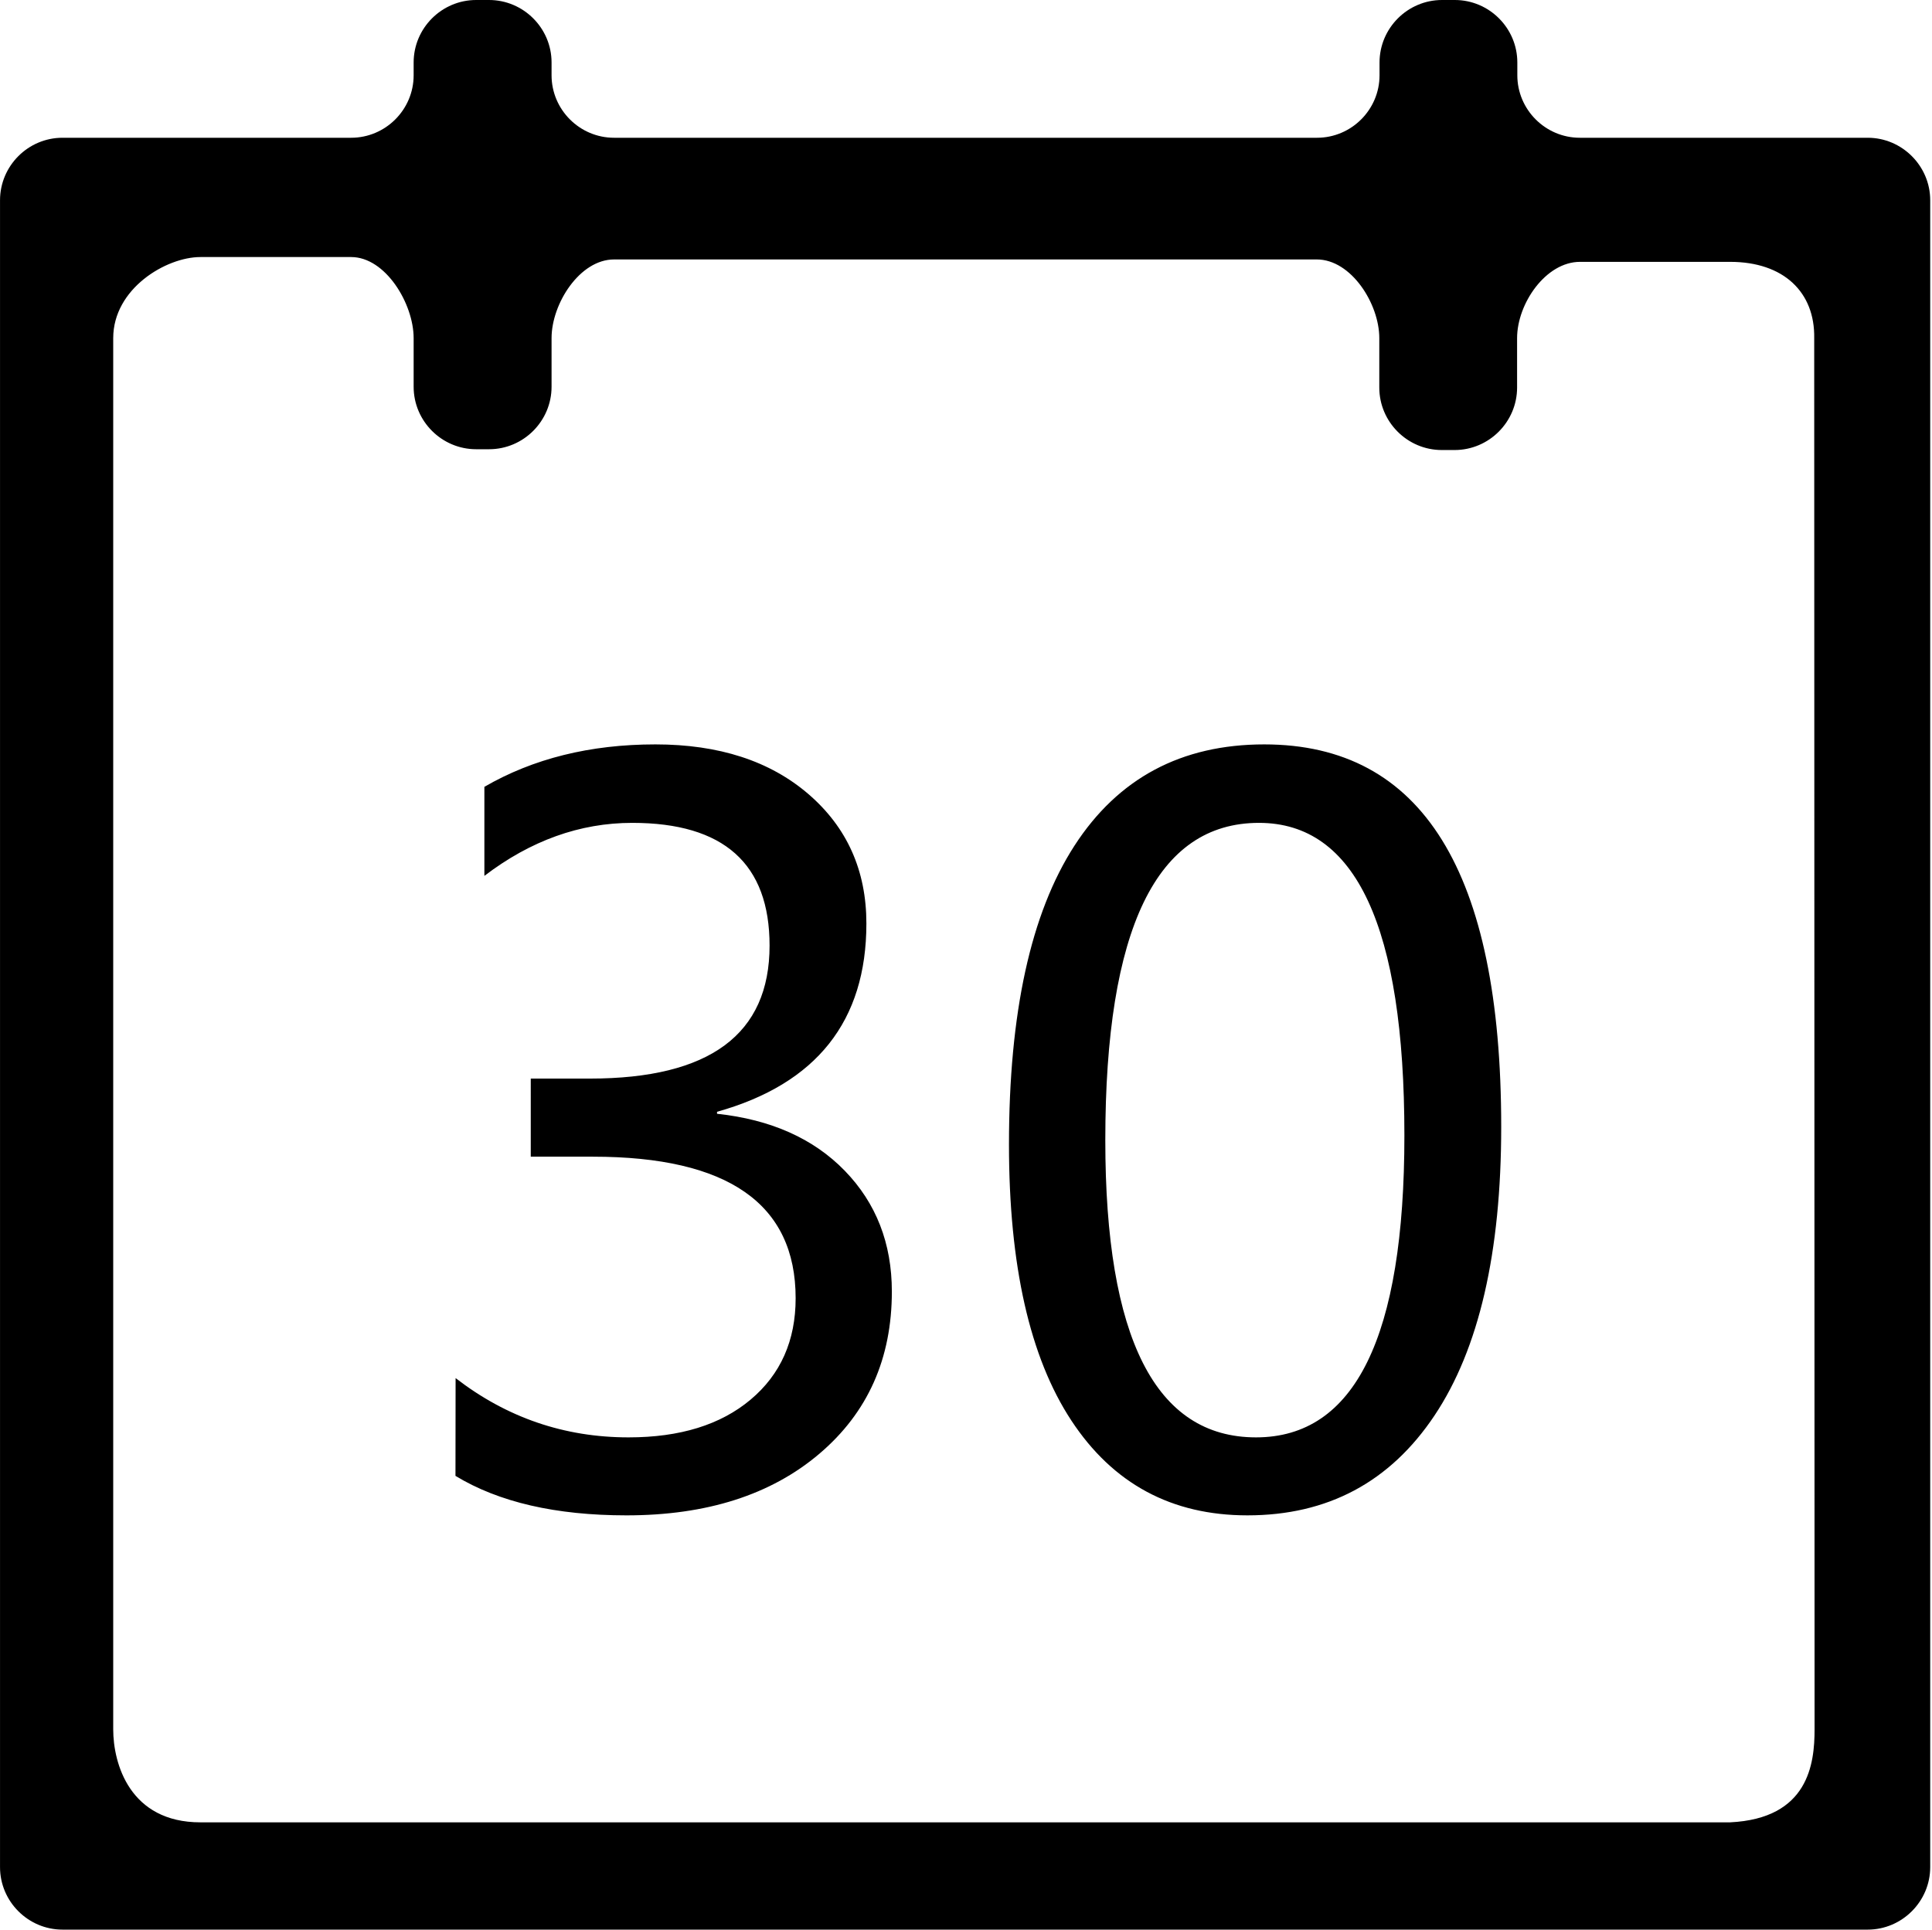 <?xml version="1.0" encoding="UTF-8"?> <svg xmlns="http://www.w3.org/2000/svg" class="svg-icon" style="width: 1.001em; height: 1em;vertical-align: middle;fill: currentColor;overflow: hidden;" viewBox="0 0 1025 1024"> <path d="M241.705 731.316c27.086 20.951 57.638 31.463 91.774 31.463 27.279 0 48.823-6.659 64.749-20.039s23.888-31.333 23.888-53.789c0-50.062-35.835-75.126-107.566-75.126l-32.967 0L281.584 572.377l31.398 0c63.508 0 95.301-23.501 95.301-70.561 0-43.469-24.282-65.141-72.847-65.141-27.743 0-53.918 9.402-78.459 28.131l0-47.254c25.915-15.015 56.133-22.519 90.729-22.519 33.744 0 60.835 8.809 81.267 26.433 20.428 17.624 30.677 40.537 30.677 68.604 0 51.76-26.439 85.116-79.24 99.931l0 1.047c28.589 3.067 51.238 13.181 67.816 30.283 16.578 17.105 24.934 38.45 24.934 64.036 0 35.636-12.793 64.291-38.445 86.092-25.651 21.803-59.788 32.704-102.347 32.704-37.469 0-67.752-6.987-90.729-20.956L241.705 731.316 241.705 731.316 241.705 731.316zM241.705 731.316M535.301 607.36c0-69.838 11.553-122.709 34.725-158.545 23.172-35.835 56.721-53.782 100.719-53.782 83.807 0 125.712 67.622 125.712 202.931 0 66.776-11.812 117.885-35.377 153.197-23.629 35.377-56.721 53.002-99.28 53.002-40.208 0-71.342-16.778-93.408-50.328C546.331 720.286 535.301 671.462 535.301 607.36L535.301 607.36 535.301 607.36zM586.409 605.079c0 105.087 26.633 157.7 79.958 157.7 52.483 0 78.722-53.395 78.722-160.244 0-110.573-25.722-165.86-77.153-165.86C613.63 436.674 586.409 492.808 586.409 605.079L586.409 605.079 586.409 605.079zM586.409 605.079M838.169 73.105c-18.276 0-33.162-14.944-33.162-33.156l0-6.792c0-18.276-14.944-33.156-33.156-33.156l-6.792 0c-18.276 0-33.156 14.95-33.156 33.156l0 6.792c0 18.276-14.949 33.156-33.155 33.156l-372.971 0c-18.276 0-33.156-14.944-33.156-33.156l0-6.792c0-18.276-14.949-33.156-33.16-33.156l-6.852 0c-18.276 0-33.162 14.95-33.162 33.156l0 6.792c0 18.276-14.945 33.156-33.156 33.156l-153.132 0c-18.276 0-33.156 14.95-33.156 33.162l0 884.571c0 18.276 14.95 33.162 33.156 33.162l957.747 0c18.211 0 33.16-14.95 33.16-33.162l0-884.571c0-18.211-14.949-33.162-33.16-33.162L838.169 73.105 838.169 73.105 838.169 73.105zM962.711 917.734c0 18.211-3.168 47.333-44.848 49.338l-811.532 0c-37.488 0-46.275-31.126-46.275-49.338L60.056 179.436c0-26.294 28.063-43.026 46.275-43.026l79.958 0c18.276 0 33.156 24.815 33.156 43.026l0 25.806c0 18.276 14.949 33.156 33.162 33.156l6.852 0c18.275 0 33.16-14.945 33.16-33.156l0-25.806c0-18.276 14.945-41.752 33.156-41.752l372.836 0c18.276 0 33.162 23.54 33.162 41.752l0 26.23c0 18.276 14.945 33.156 33.156 33.156l6.787 0c18.276 0 33.162-14.945 33.162-33.156l0-26.23c0-18.276 15.173-40.477 33.385-40.477L917.897 138.959c28.471 0 45.045 16.149 44.62 40.477L962.711 917.734 962.711 917.734 962.711 917.734zM962.711 917.734"></path> </svg> 